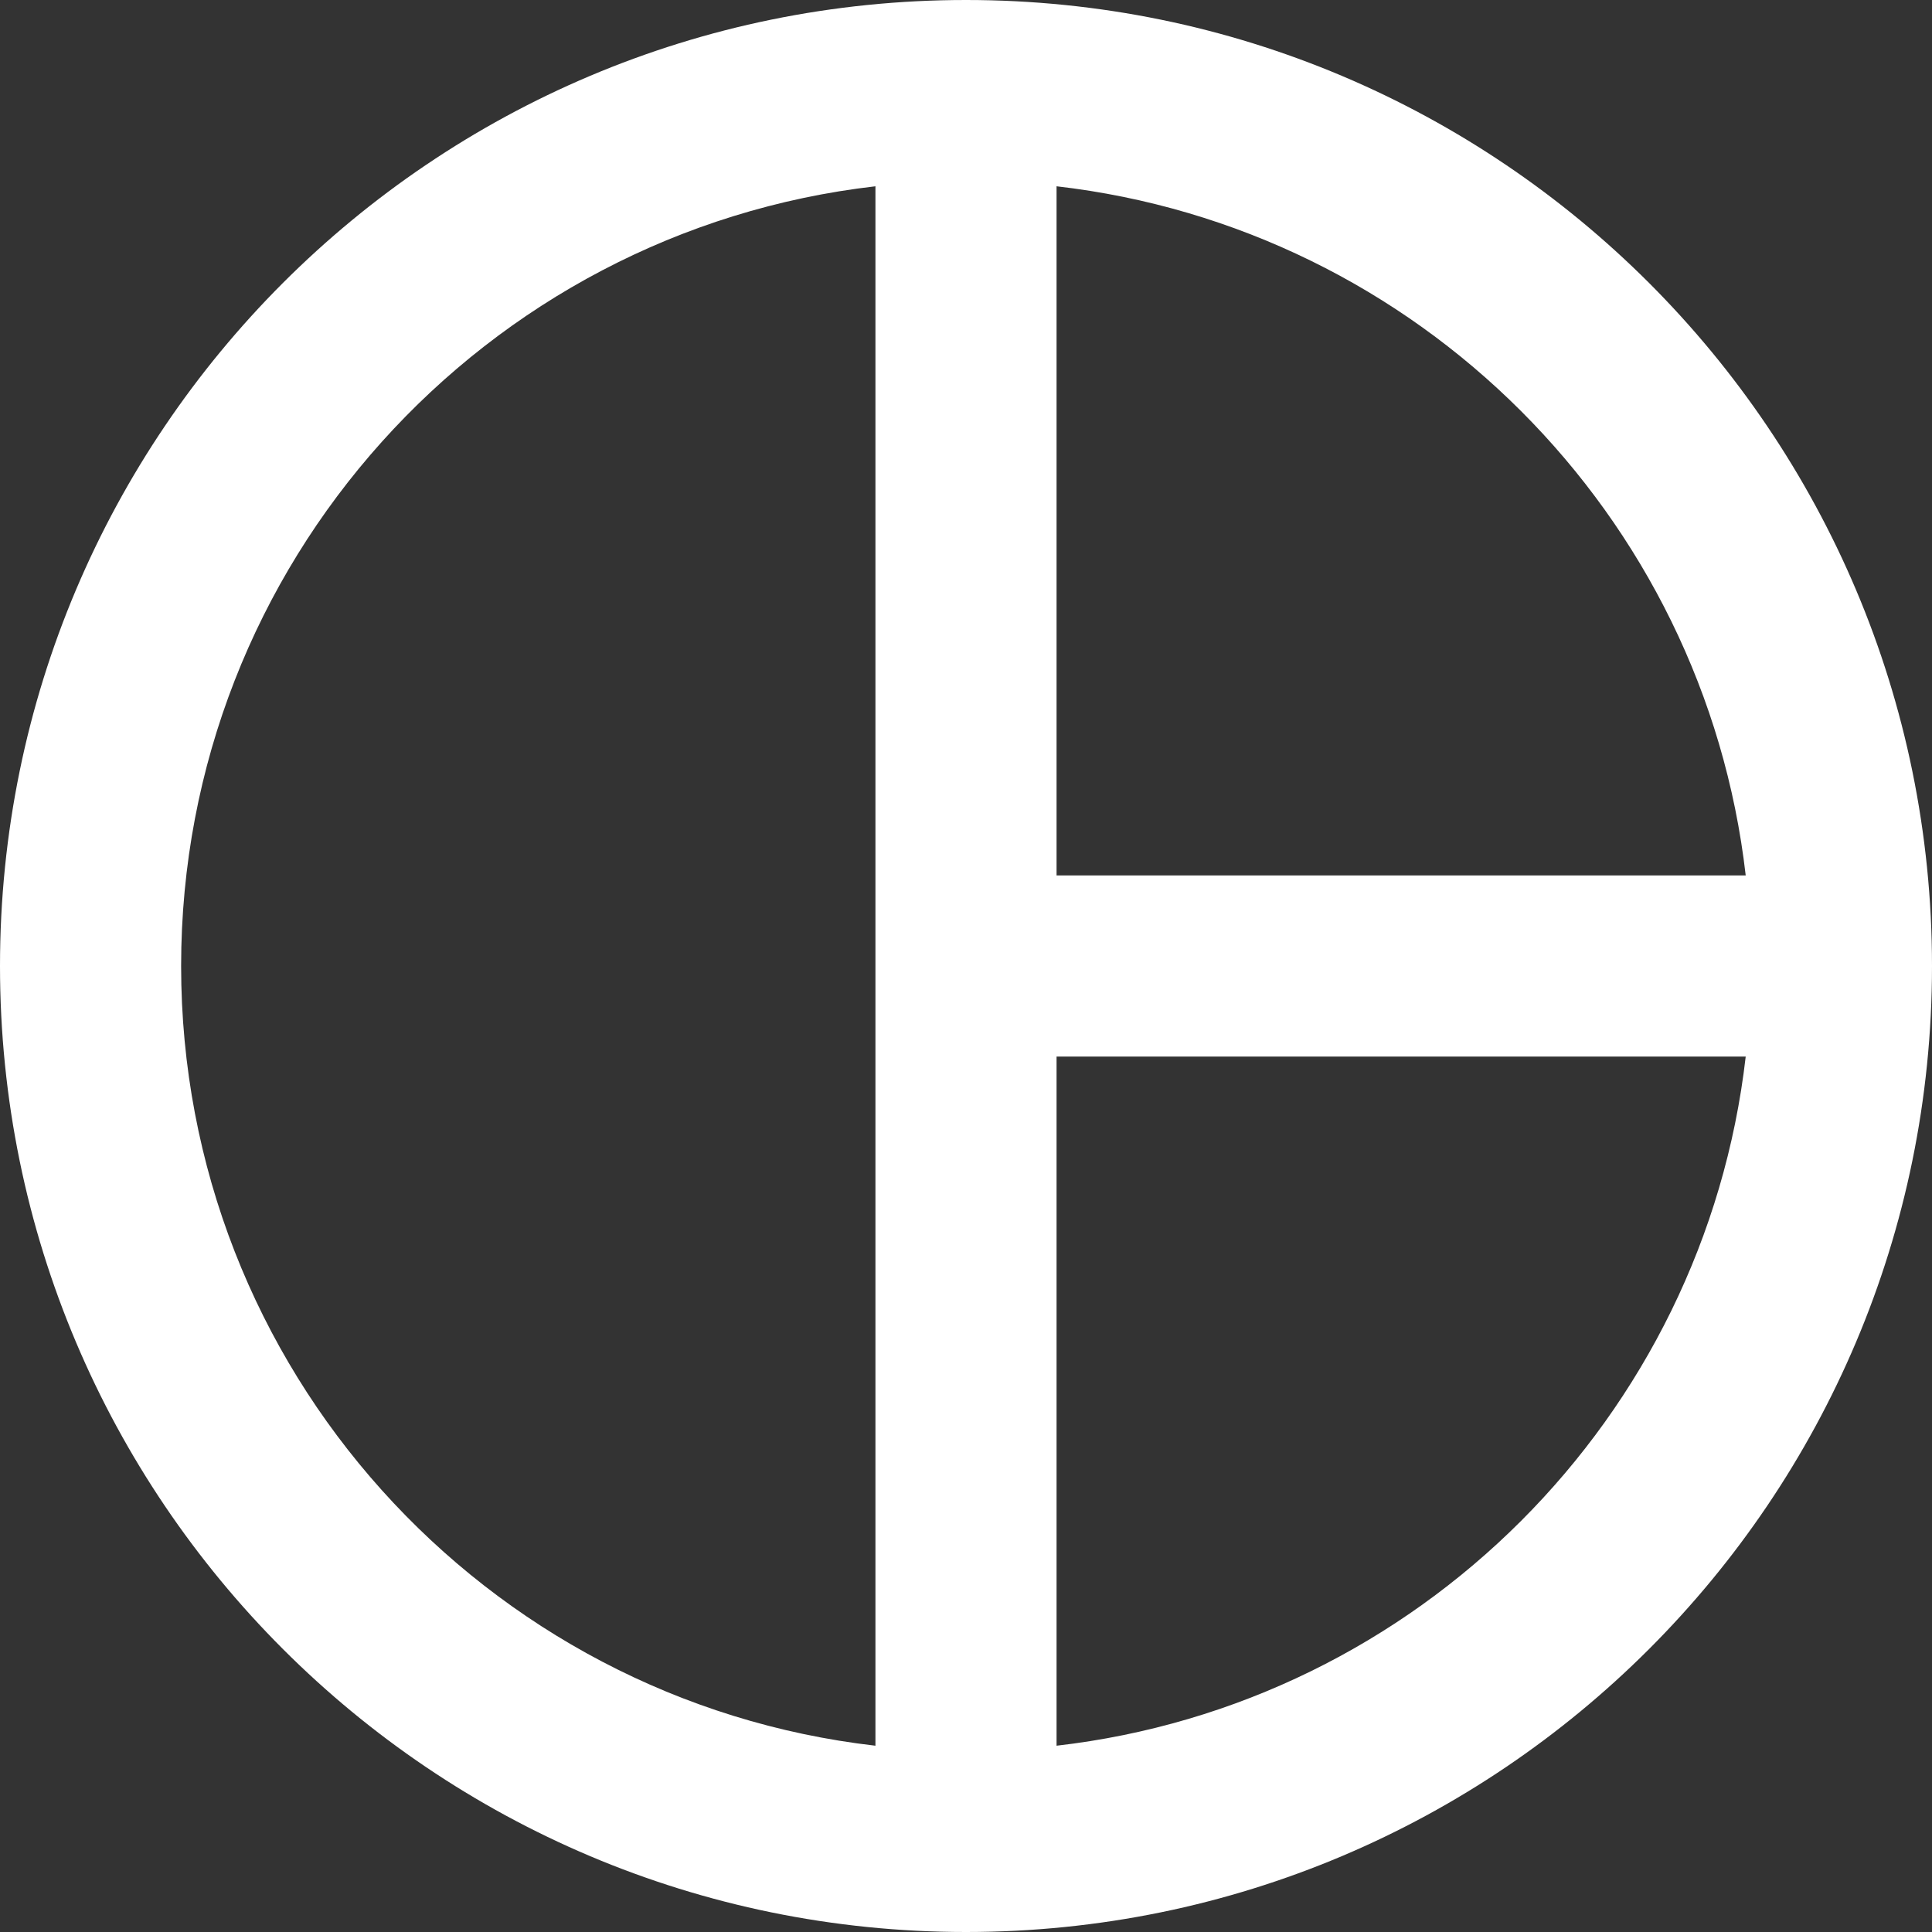 <svg xmlns="http://www.w3.org/2000/svg" width="64" height="64" fill="none"><rect width="100%" height="100%" fill="#333333" stroke="none"/><path fill="#fff" fill-rule="evenodd" d="M29 6.171C16.054 7.66 6 18.655 6 32s10.054 24.341 23 25.829V6.17zm6 0V29h22.829C56.455 17.038 46.962 7.546 35 6.171zM57.829 35H35v22.829C46.962 56.455 56.455 46.962 57.829 35zM0 32C0 14.327 14.327 0 32 0c17.673 0 32 14.327 32 32 0 17.673-14.327 32-32 32C14.327 64 0 49.673 0 32z" clip-rule="evenodd"></path></svg>